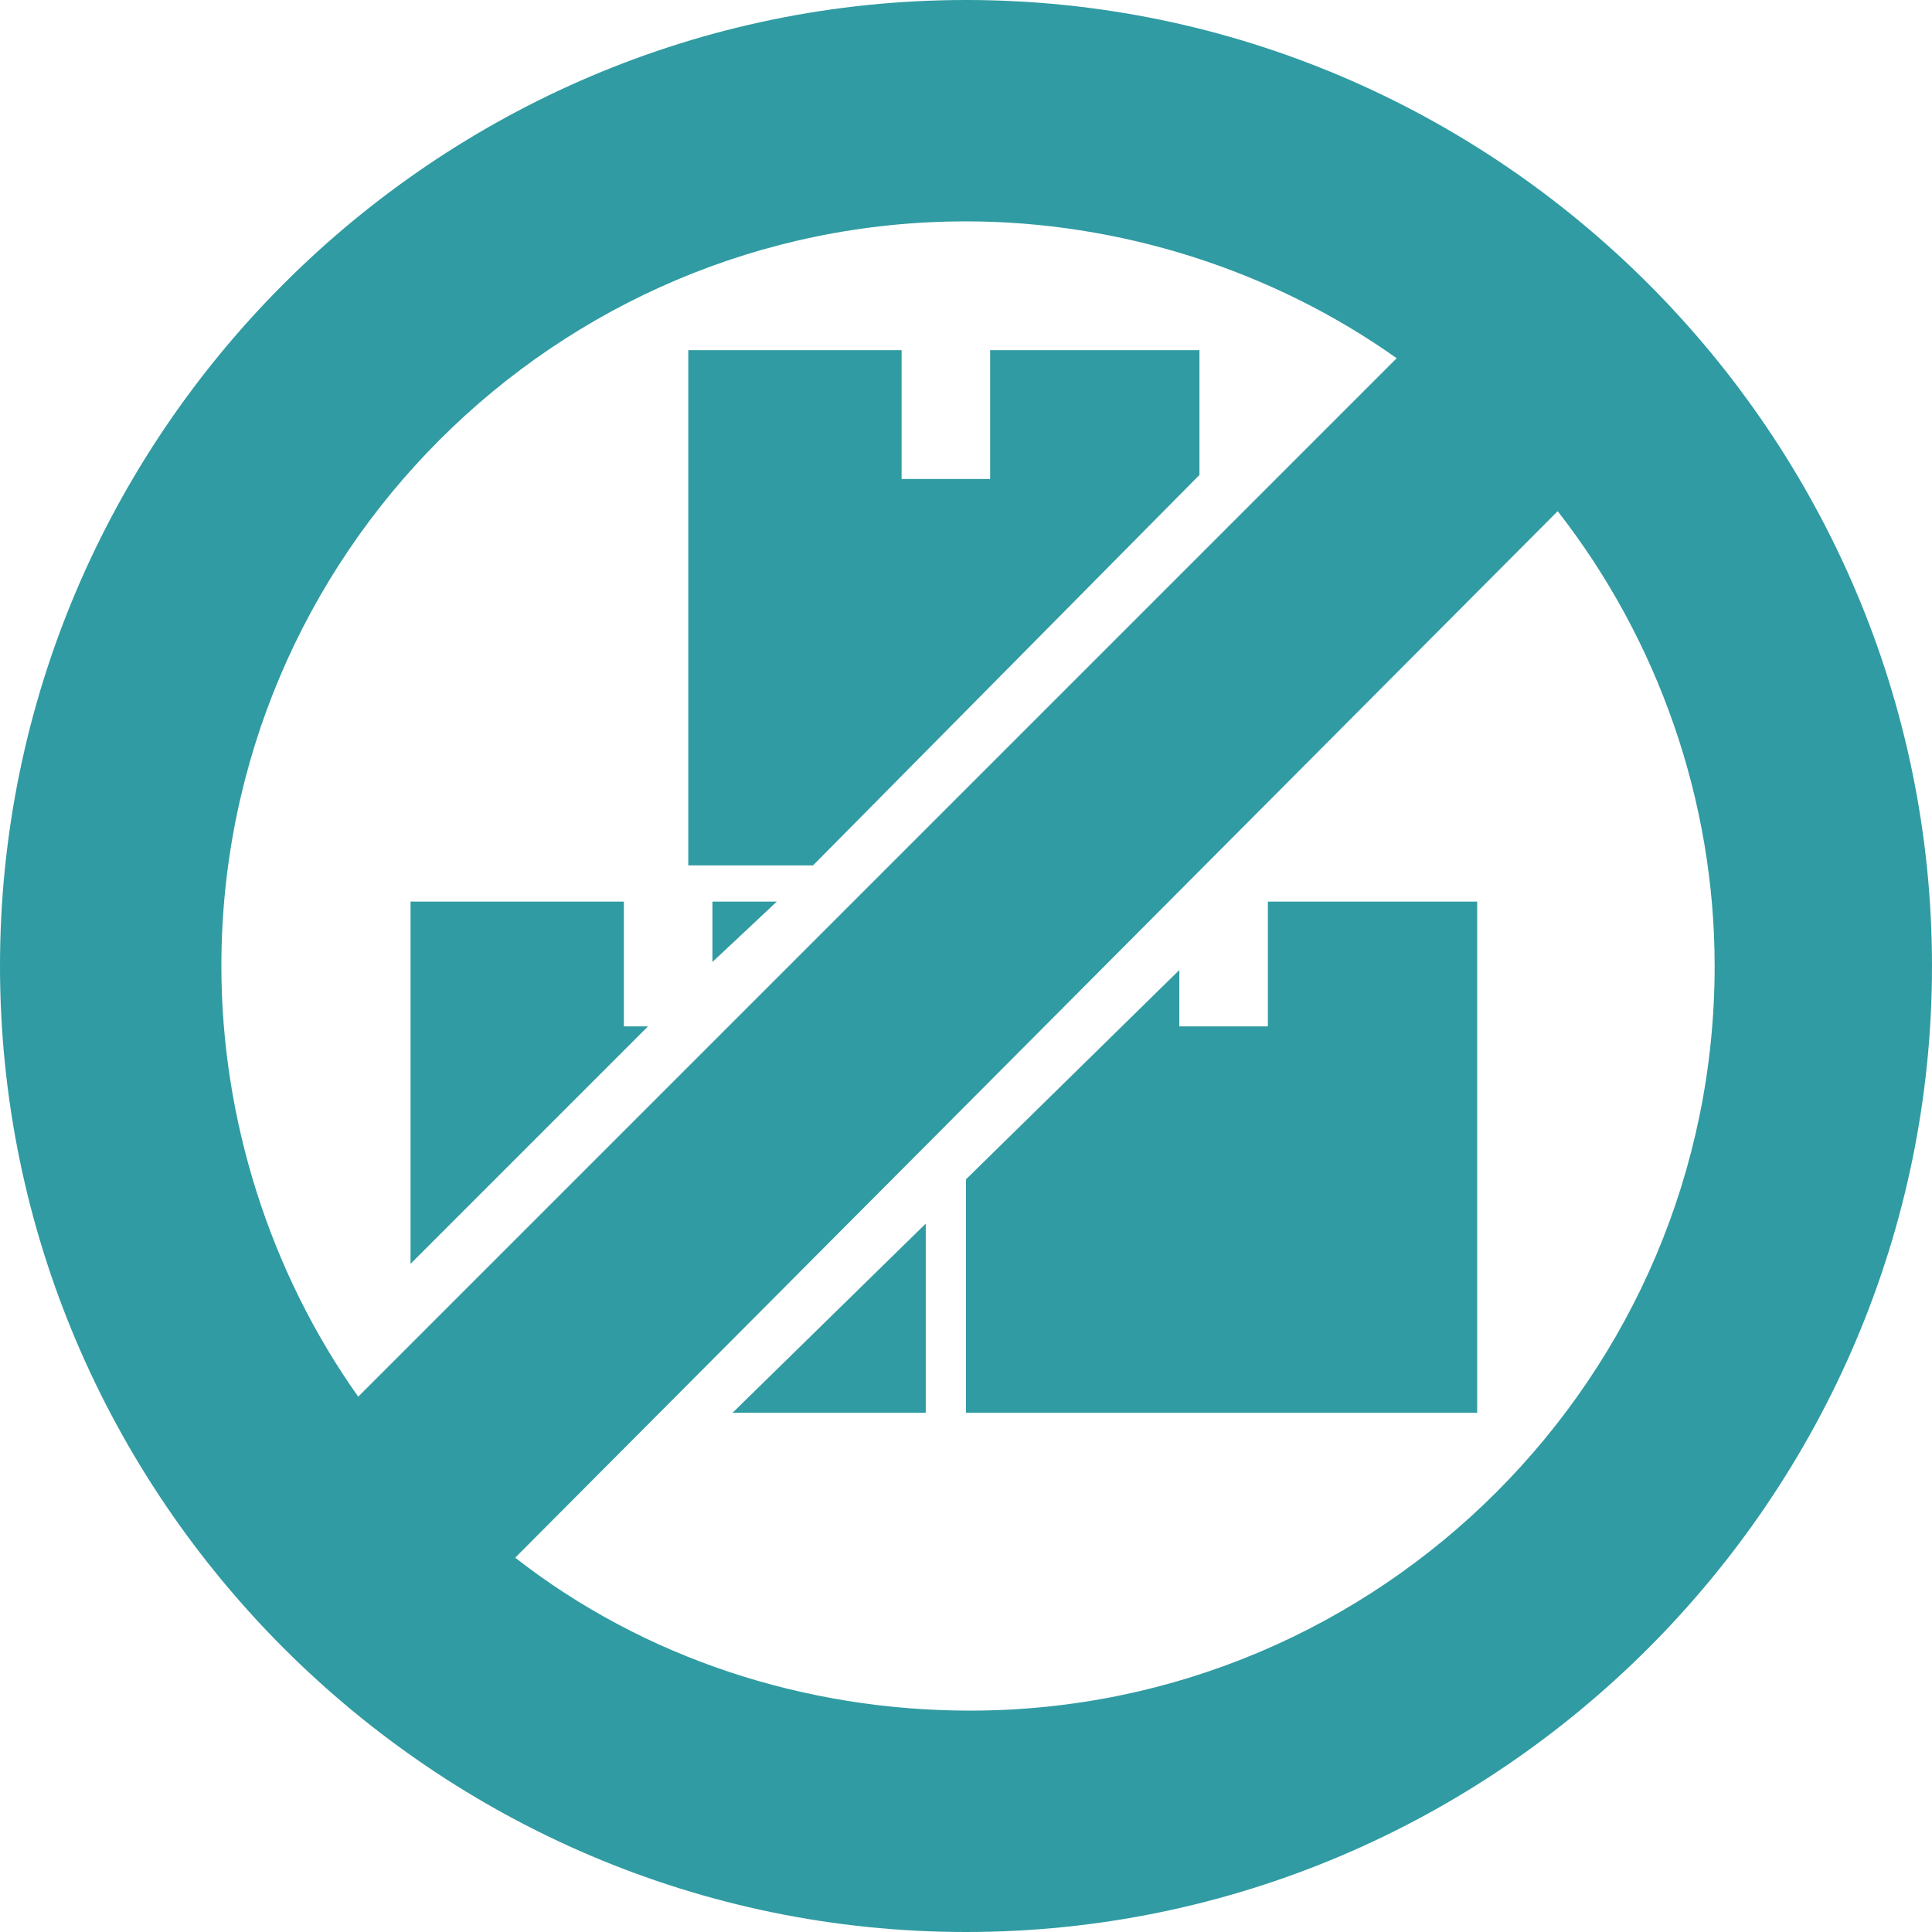 <?xml version="1.0" encoding="utf-8"?>
<!-- Generator: Adobe Illustrator 25.2.3, SVG Export Plug-In . SVG Version: 6.00 Build 0)  -->
<svg version="1.1" id="Layer_1" xmlns="http://www.w3.org/2000/svg" xmlns:xlink="http://www.w3.org/1999/xlink" x="0px" y="0px"
	 viewBox="0 0 48 48" style="enable-background:new 0 0 48 48;" xml:space="preserve">
<style type="text/css">
	.st0{fill:#309BA2;}
</style>
<path class="st0" d="M24,0C10.8,0,0,10.8,0,24s10.8,24,24,24c13.2,0,24-10.8,24-24S37.2,0,24,0z M38.7,12.7
	c2.5,3.2,3.9,7.2,3.9,11.3c0,10.2-8.3,18.5-18.5,18.5c-4.1,0-8.1-1.3-11.3-3.8L38.7,12.7z M34.7,8.9L8.9,34.7
	C6.7,31.6,5.5,27.8,5.5,24C5.5,13.8,13.8,5.5,24,5.5C27.8,5.5,31.6,6.7,34.7,8.9z"/>
<g>
	<polygon class="st0" points="15.5,25.5 15.5,22.4 10.2,22.4 10.2,31.4 16.1,25.5 	"/>
	<polygon class="st0" points="17.7,22.4 17.7,23.9 19.3,22.4 	"/>
	<polygon class="st0" points="23,30.4 18.2,35.1 23,35.1 	"/>
</g>
<polygon class="st0" points="24,29.3 24,35.1 36.7,35.1 36.7,22.4 31.5,22.4 31.5,25.5 29.3,25.5 29.3,24.1 "/>
<polygon class="st0" points="29.8,8.7 24.6,8.7 24.6,11.9 22.4,11.9 22.4,8.7 17.1,8.7 17.1,21.5 20.2,21.5 29.8,11.8 "/>
</svg>
